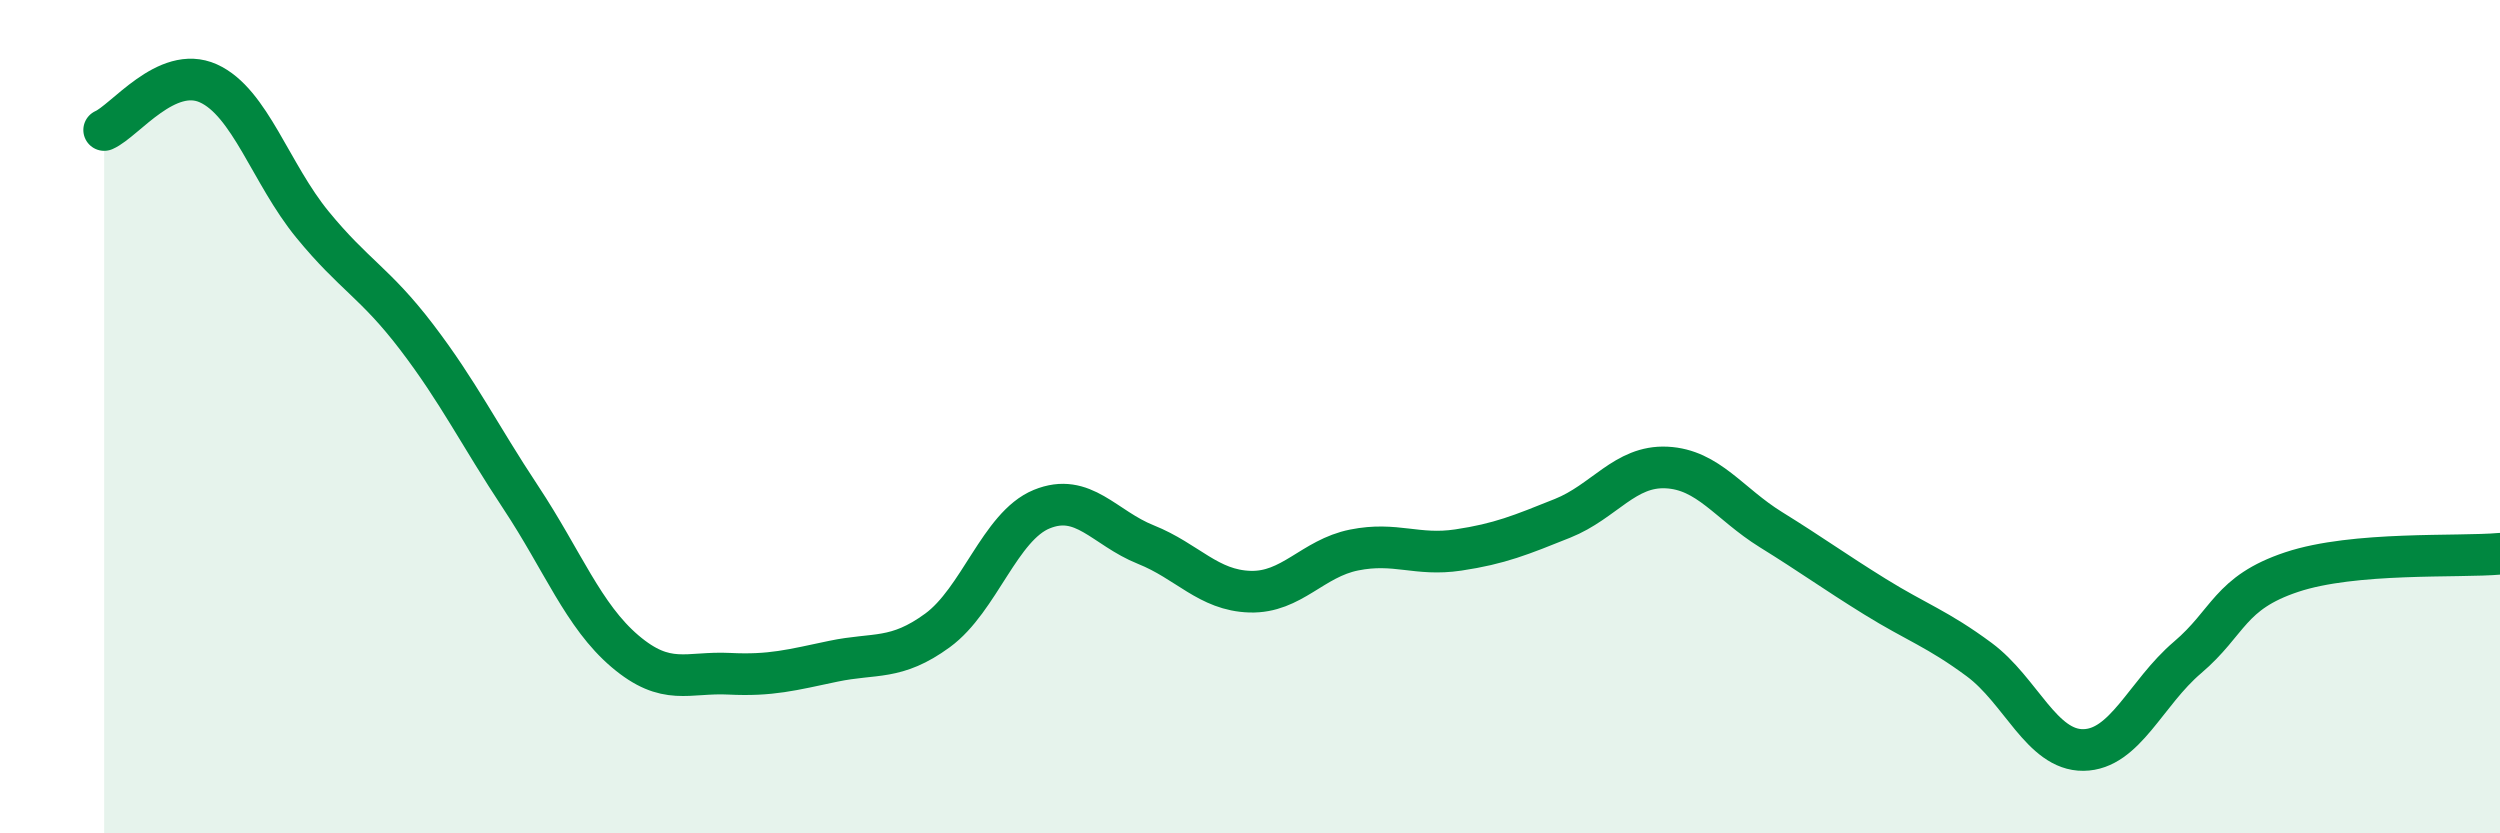 
    <svg width="60" height="20" viewBox="0 0 60 20" xmlns="http://www.w3.org/2000/svg">
      <path
        d="M 2.5,3.12 C 3,2.9 4,1.55 5,2 C 6,2.45 6.5,4.17 7.5,5.39 C 8.5,6.61 9,6.78 10,8.09 C 11,9.4 11.5,10.43 12.5,11.94 C 13.5,13.45 14,14.78 15,15.63 C 16,16.48 16.5,16.12 17.5,16.17 C 18.5,16.22 19,16.08 20,15.87 C 21,15.66 21.5,15.86 22.5,15.13 C 23.5,14.4 24,12.63 25,12.22 C 26,11.81 26.5,12.67 27.5,13.07 C 28.5,13.47 29,14.17 30,14.2 C 31,14.23 31.5,13.4 32.5,13.2 C 33.5,13 34,13.35 35,13.2 C 36,13.05 36.5,12.84 37.5,12.44 C 38.5,12.04 39,11.17 40,11.22 C 41,11.27 41.5,12.09 42.5,12.71 C 43.5,13.33 44,13.7 45,14.32 C 46,14.94 46.5,15.09 47.5,15.83 C 48.5,16.57 49,18.01 50,18 C 51,17.99 51.5,16.63 52.5,15.78 C 53.5,14.93 53.5,14.23 55,13.73 C 56.5,13.23 59,13.38 60,13.29L60 20L2.5 20Z"
        fill="#008740"
        opacity="0.1"
        stroke-linecap="round"
        stroke-linejoin="round"
      />
      <path
        d="M 2.5,3.12 C 3,2.9 4,1.55 5,2 C 6,2.45 6.5,4.17 7.5,5.39 C 8.5,6.61 9,6.78 10,8.09 C 11,9.4 11.5,10.43 12.5,11.94 C 13.5,13.45 14,14.78 15,15.63 C 16,16.48 16.5,16.12 17.5,16.17 C 18.5,16.22 19,16.08 20,15.87 C 21,15.66 21.5,15.86 22.5,15.13 C 23.5,14.4 24,12.63 25,12.22 C 26,11.81 26.5,12.67 27.5,13.07 C 28.5,13.47 29,14.17 30,14.2 C 31,14.23 31.5,13.4 32.5,13.2 C 33.5,13 34,13.35 35,13.2 C 36,13.05 36.5,12.84 37.5,12.44 C 38.5,12.04 39,11.17 40,11.22 C 41,11.27 41.5,12.09 42.5,12.71 C 43.5,13.33 44,13.7 45,14.32 C 46,14.94 46.5,15.09 47.5,15.83 C 48.5,16.57 49,18.01 50,18 C 51,17.99 51.5,16.63 52.5,15.78 C 53.5,14.93 53.5,14.23 55,13.73 C 56.5,13.23 59,13.38 60,13.29"
        stroke="#008740"
        stroke-width="1"
        fill="none"
        stroke-linecap="round"
        stroke-linejoin="round"
      />
    </svg>
  